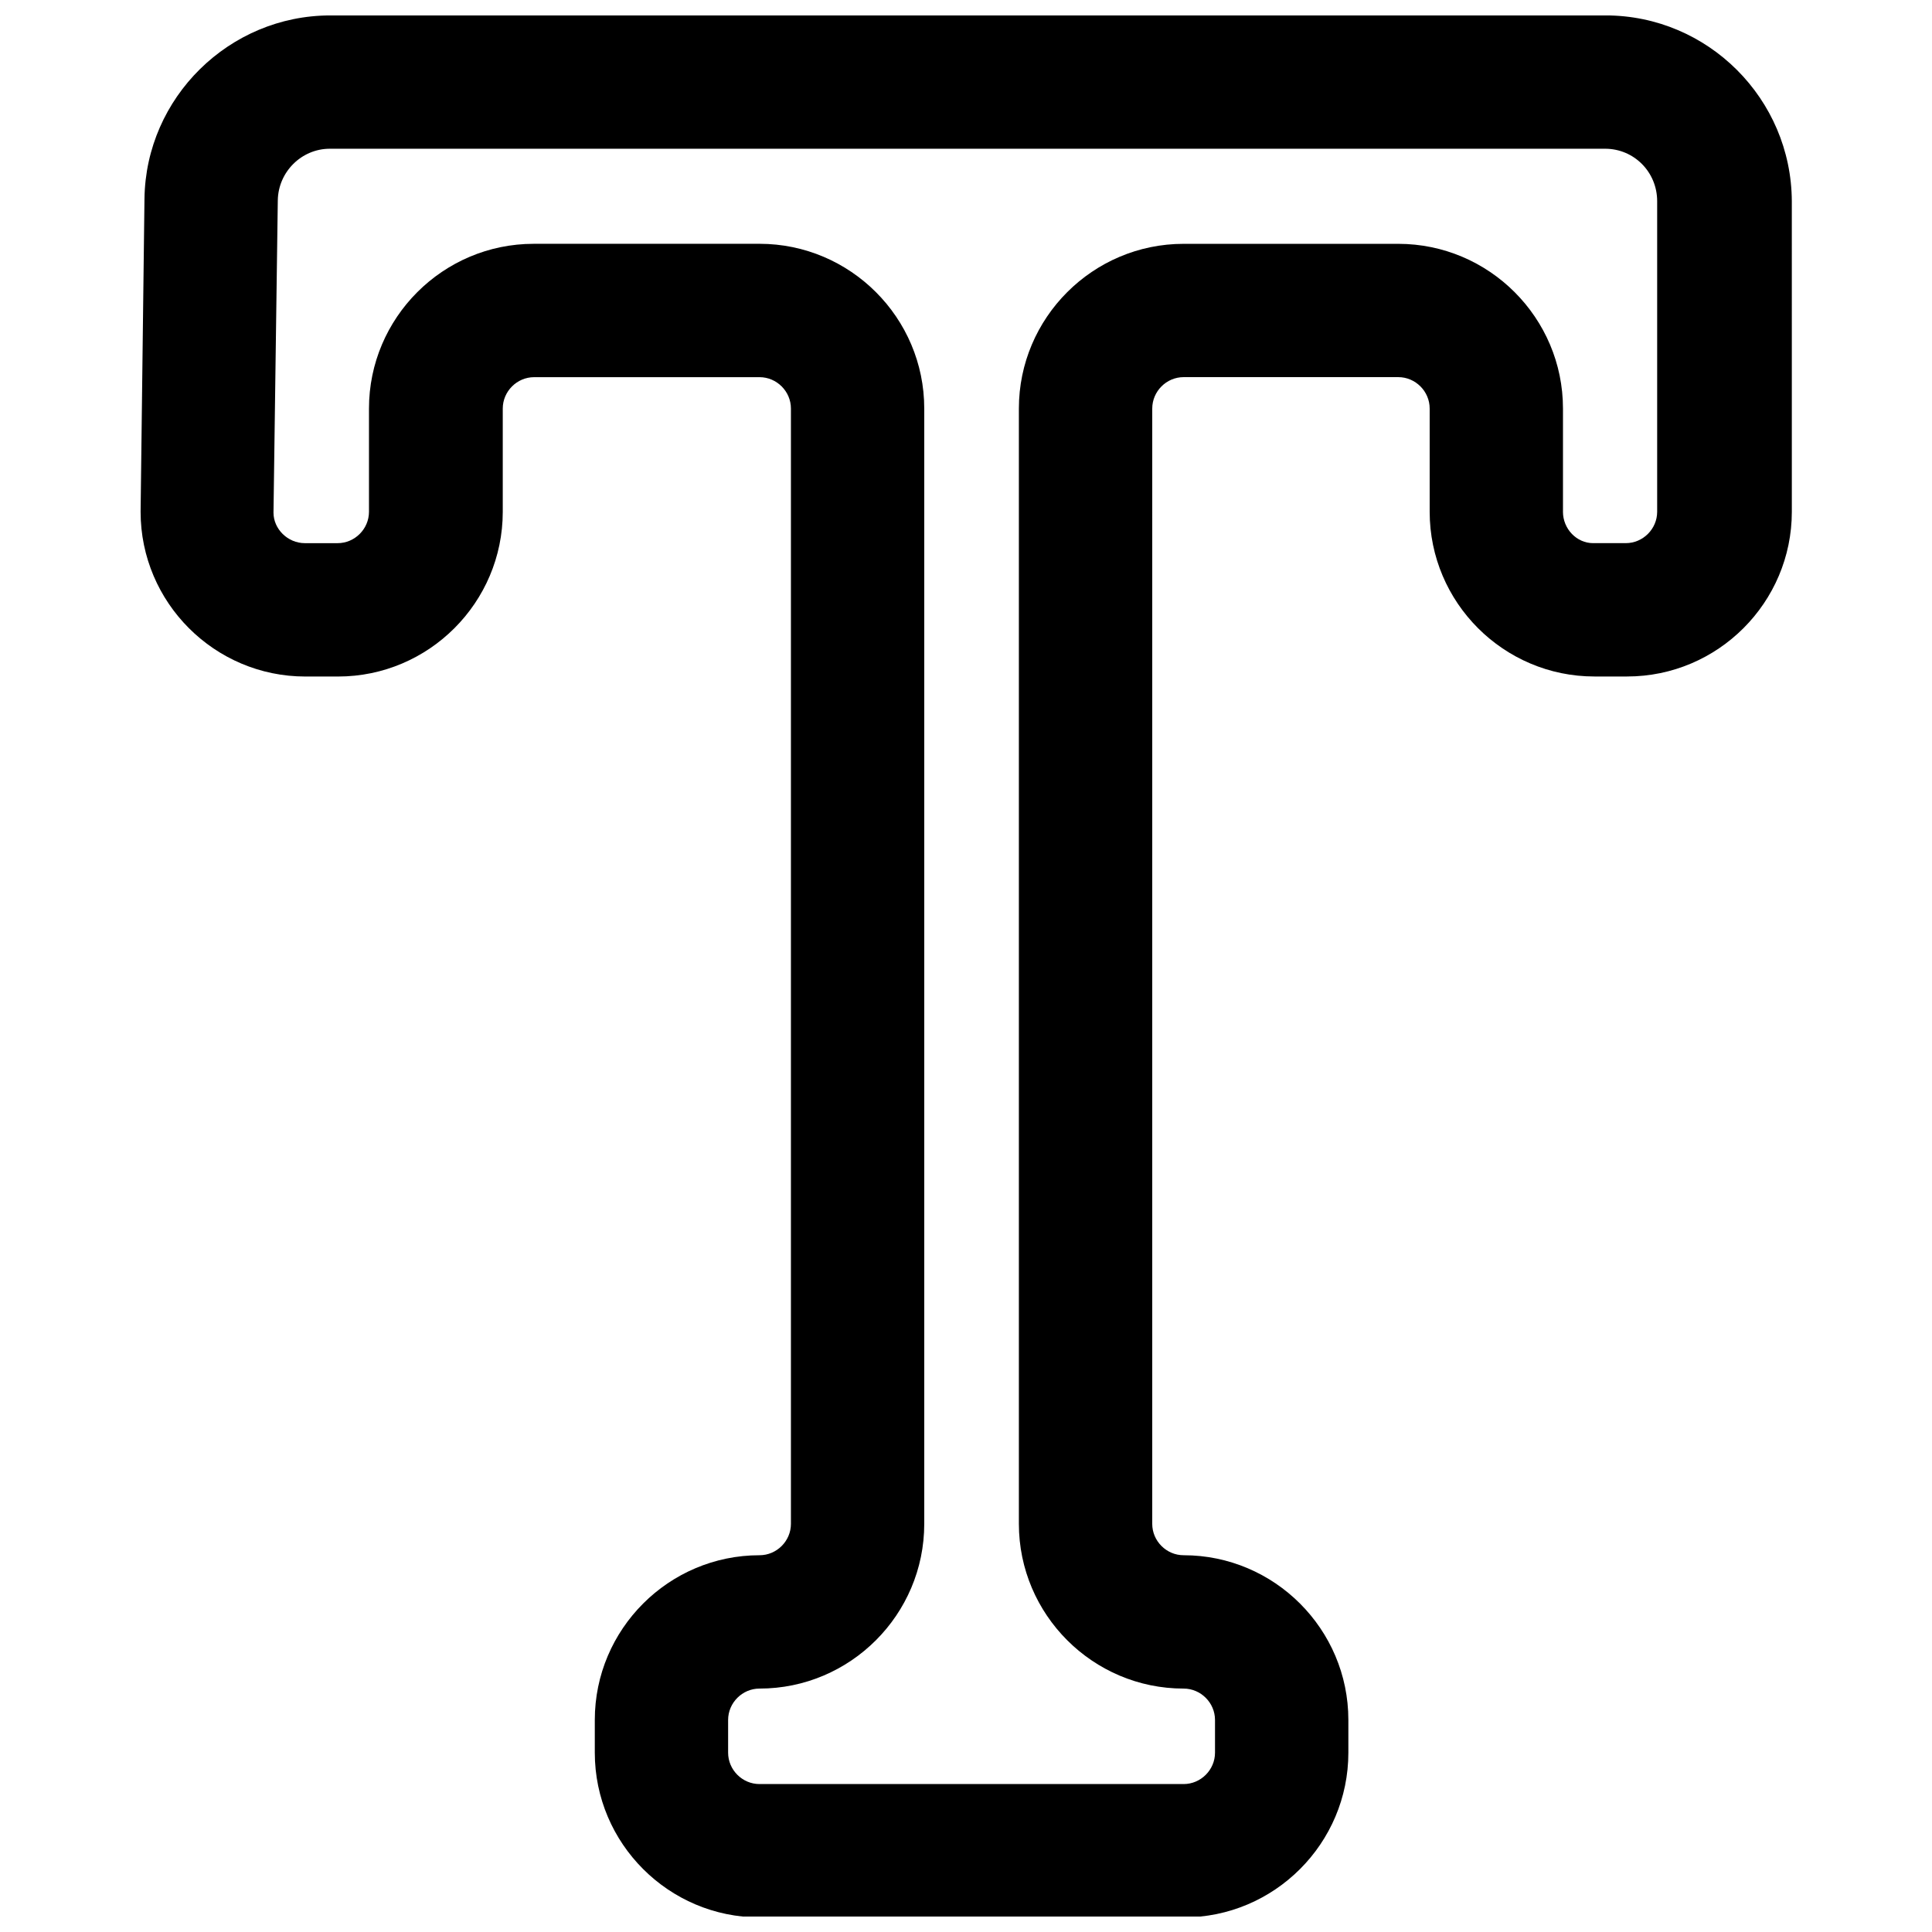 <?xml version="1.0" encoding="UTF-8"?>
<!-- Uploaded to: ICON Repo, www.svgrepo.com, Generator: ICON Repo Mixer Tools -->
<svg width="800px" height="800px" version="1.1" viewBox="144 144 512 512" xmlns="http://www.w3.org/2000/svg">
 <defs>
  <clipPath id="a">
   <path d="m181 148.09h438v503.81h-438z"/>
  </clipPath>
 </defs>
 <g clip-path="url(#a)">
  <path d="m569.49 148.09h-337.96c-26.789 0-48.898 21.77-49.242 48.559l-1.027 82.98c0 24.051 19.605 43.656 43.656 43.656h8.664c24.051 0 43.656-19.605 43.656-43.656v-27.355c0-4.559 3.762-8.32 8.32-8.32h59.727c4.559 0 8.32 3.762 8.32 8.32v295.56c0 4.559-3.762 8.32-8.32 8.32-24.051 0-43.656 19.605-43.656 43.656v8.664c0 24.051 19.605 43.656 43.656 43.656h112.39c24.051 0 43.656-19.605 43.656-43.656v-8.664c0-24.051-19.605-43.656-43.656-43.656-4.559 0-8.32-3.762-8.32-8.32l0.004-295.57c0-4.559 3.762-8.32 8.32-8.32h56.879c4.559 0 8.32 3.762 8.32 8.32v27.355c0 24.051 19.605 43.656 43.656 43.656h8.664c24.051 0 43.656-19.605 43.656-43.656l-0.004-82.293c-0.113-27.129-22.227-49.242-49.355-49.242zm-11.285 131.54v-27.355c0-24.051-19.605-43.656-43.656-43.656h-56.879c-24.051 0-43.656 19.605-43.656 43.656v295.56c0 24.051 19.605 43.656 43.656 43.656 4.559 0 8.32 3.762 8.32 8.32v8.664c0 4.559-3.762 8.32-8.32 8.32h-112.39c-4.559 0-8.32-3.762-8.32-8.32v-8.664c0-4.559 3.762-8.32 8.32-8.32 24.051 0 43.656-19.605 43.656-43.656v-295.57c0-24.051-19.605-43.656-43.656-43.656l-59.84 0.004c-24.051 0-43.656 19.605-43.656 43.656v27.355c0 4.559-3.762 8.32-8.32 8.32h-8.664c-4.559 0-8.32-3.762-8.32-8.094l1.141-82.754c0.113-7.523 6.269-13.68 13.793-13.68h337.96c7.637 0 13.793 6.156 13.793 13.906v82.297c0 4.559-3.762 8.32-8.32 8.32h-8.664c-4.332 0.004-7.981-3.758-7.981-8.316z"/>
 </g>
</svg>